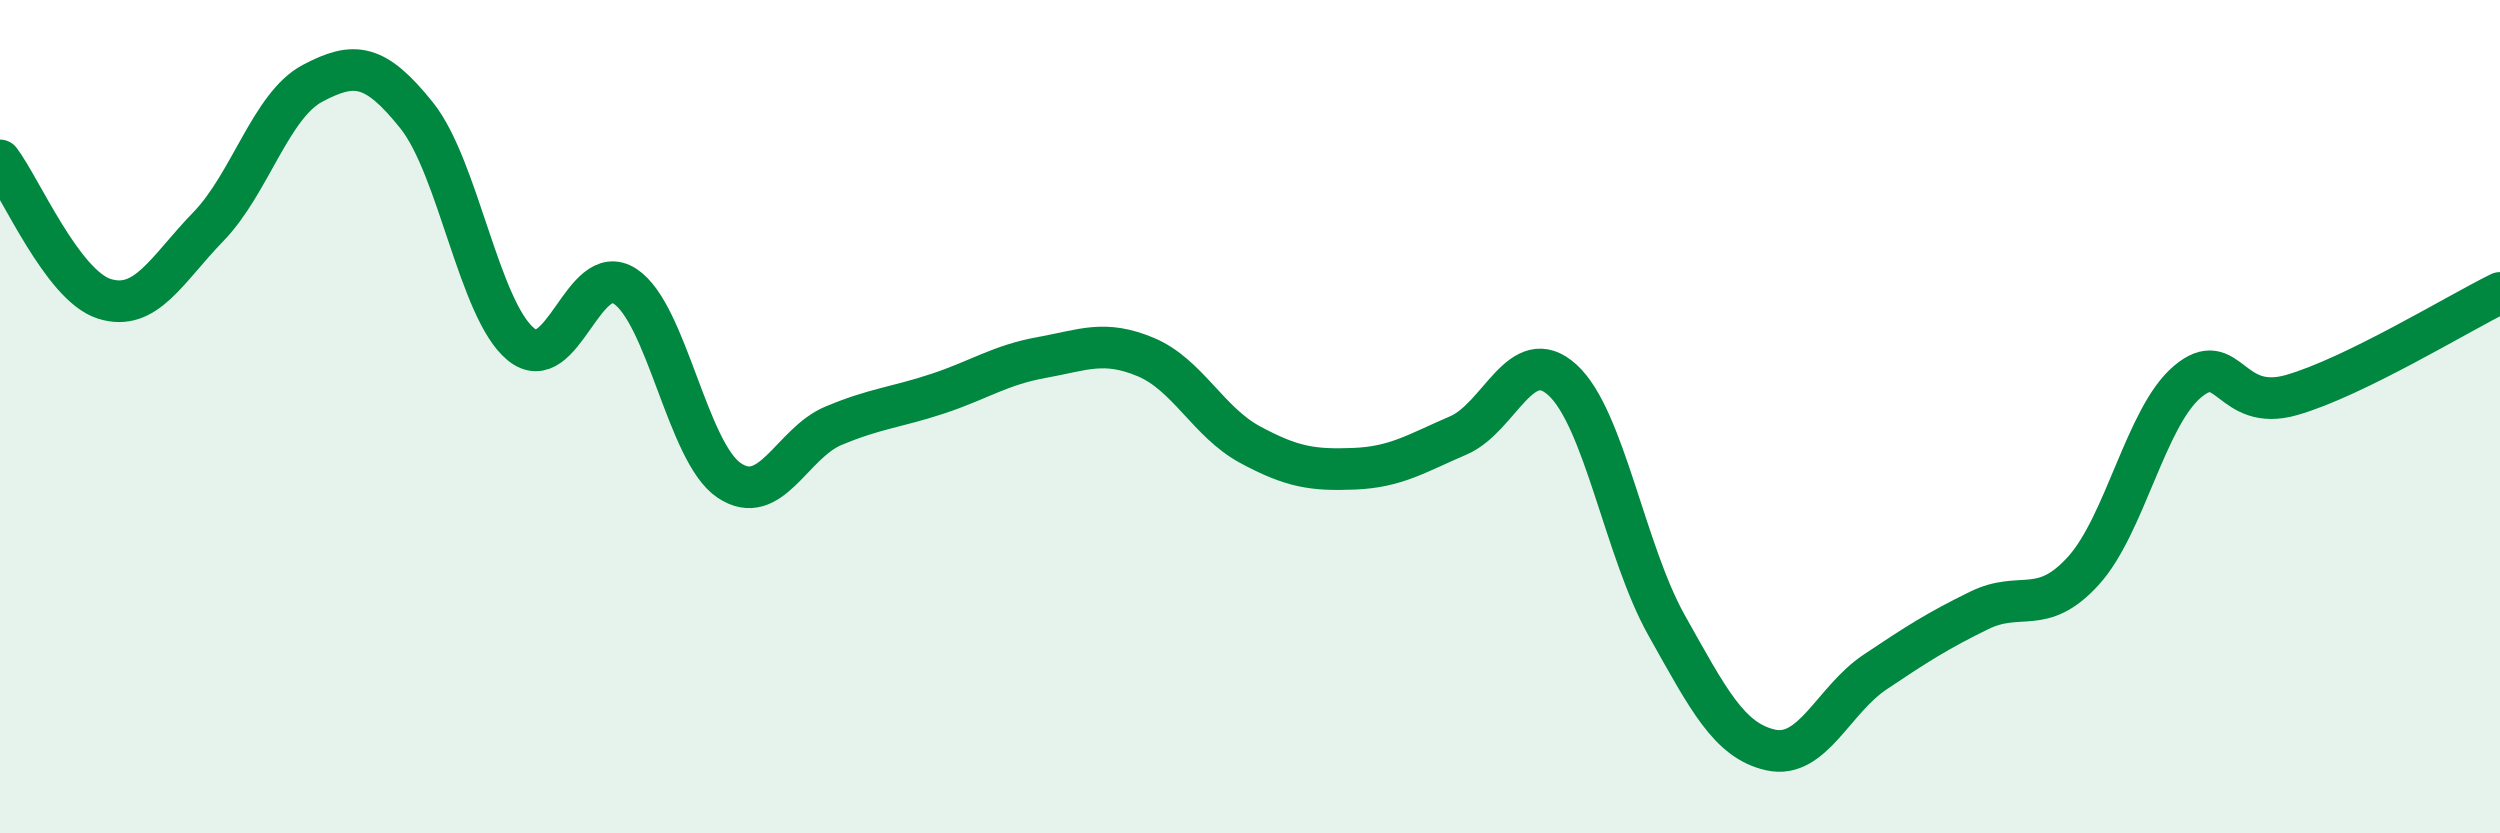
    <svg width="60" height="20" viewBox="0 0 60 20" xmlns="http://www.w3.org/2000/svg">
      <path
        d="M 0,3.85 C 0.5,4.51 1.5,6.85 2.5,7.17 C 3.5,7.49 4,6.47 5,5.44 C 6,4.41 6.5,2.53 7.5,2 C 8.5,1.47 9,1.52 10,2.77 C 11,4.02 11.5,7.44 12.5,8.26 C 13.5,9.08 14,6.22 15,6.87 C 16,7.52 16.5,10.86 17.5,11.53 C 18.5,12.2 19,10.64 20,10.22 C 21,9.8 21.5,9.78 22.5,9.45 C 23.5,9.12 24,8.76 25,8.58 C 26,8.4 26.5,8.15 27.5,8.57 C 28.5,8.99 29,10.13 30,10.67 C 31,11.21 31.5,11.29 32.5,11.25 C 33.5,11.21 34,10.88 35,10.45 C 36,10.02 36.5,8.21 37.5,9.12 C 38.5,10.03 39,13.23 40,15.01 C 41,16.79 41.5,17.78 42.5,18 C 43.5,18.22 44,16.8 45,16.13 C 46,15.46 46.5,15.14 47.5,14.65 C 48.5,14.16 49,14.8 50,13.7 C 51,12.6 51.5,10 52.5,9.16 C 53.5,8.32 53.5,9.91 55,9.48 C 56.5,9.05 59,7.52 60,7.03L60 20L0 20Z"
        fill="#008740"
        opacity="0.1"
        stroke-linecap="round"
        stroke-linejoin="round"
      />
      <path
        d="M 0,3.85 C 0.5,4.51 1.5,6.85 2.5,7.17 C 3.5,7.49 4,6.47 5,5.44 C 6,4.41 6.5,2.53 7.5,2 C 8.5,1.47 9,1.52 10,2.77 C 11,4.02 11.5,7.44 12.5,8.26 C 13.5,9.08 14,6.22 15,6.87 C 16,7.52 16.5,10.86 17.5,11.53 C 18.5,12.2 19,10.64 20,10.22 C 21,9.8 21.5,9.78 22.5,9.45 C 23.5,9.12 24,8.76 25,8.58 C 26,8.4 26.5,8.15 27.5,8.57 C 28.5,8.99 29,10.13 30,10.67 C 31,11.21 31.5,11.29 32.5,11.25 C 33.5,11.21 34,10.88 35,10.45 C 36,10.02 36.5,8.21 37.5,9.12 C 38.5,10.03 39,13.23 40,15.01 C 41,16.79 41.5,17.78 42.5,18 C 43.5,18.22 44,16.8 45,16.13 C 46,15.46 46.5,15.14 47.5,14.65 C 48.5,14.16 49,14.8 50,13.7 C 51,12.6 51.5,10 52.5,9.16 C 53.5,8.32 53.5,9.91 55,9.48 C 56.5,9.05 59,7.52 60,7.03"
        stroke="#008740"
        stroke-width="1"
        fill="none"
        stroke-linecap="round"
        stroke-linejoin="round"
      />
    </svg>
  